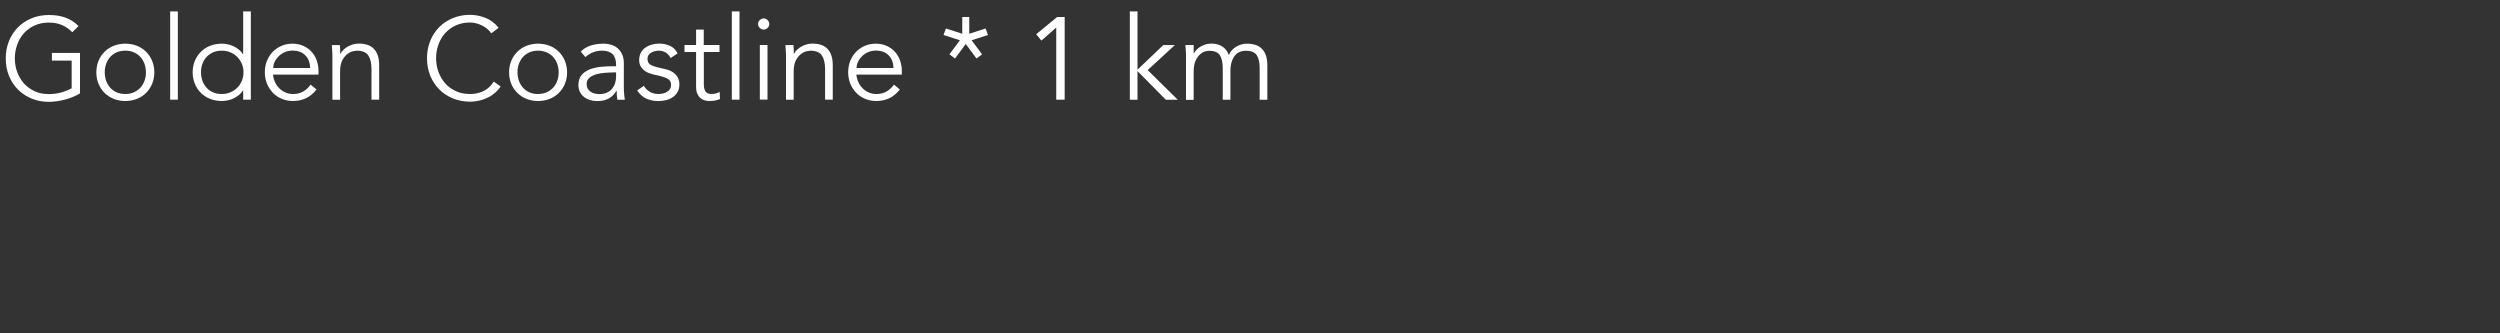 <?xml version="1.0" encoding="UTF-8"?><svg id="_图层_1" xmlns="http://www.w3.org/2000/svg" viewBox="0 0 300 40"><rect x="0" y="0" width="300" height="40" fill="#333333" stroke="none"/><defs><style>.cls-1{fill:none;}.cls-2{fill:#fff;}</style></defs><g><path class="cls-2" d="M8.67,3.86c-.34-.35-.74-.63-1.2-.84-.47-.21-1.01-.31-1.62-.31s-1.2,.12-1.71,.35c-.5,.23-.93,.55-1.28,.94-.35,.39-.62,.85-.8,1.37s-.28,1.06-.28,1.63,.09,1.11,.28,1.63c.19,.52,.46,.97,.8,1.37,.35,.39,.78,.7,1.28,.94s1.07,.35,1.71,.35c.51,0,1.01-.06,1.48-.19,.47-.13,.89-.3,1.27-.51v-3.32h-2.37v-.92h3.37v4.86c-.56,.33-1.17,.58-1.84,.75-.67,.17-1.3,.26-1.91,.26-.74,0-1.42-.13-2.05-.39-.63-.26-1.18-.62-1.64-1.08-.46-.46-.82-1.01-1.08-1.65-.26-.63-.39-1.33-.39-2.09s.13-1.45,.39-2.09c.26-.63,.62-1.18,1.08-1.65,.46-.46,1.01-.82,1.64-1.08,.63-.26,1.31-.39,2.05-.39,.79,0,1.48,.11,2.05,.33s1.08,.55,1.53,1l-.76,.74Z"/><path class="cls-2" d="M18.52,8.68c0,.49-.09,.95-.26,1.37-.17,.42-.41,.78-.72,1.09s-.67,.55-1.1,.72c-.43,.17-.89,.26-1.41,.26s-.97-.09-1.39-.26c-.42-.17-.79-.41-1.1-.72s-.55-.67-.72-1.09c-.17-.42-.26-.88-.26-1.37s.09-.95,.26-1.37c.17-.42,.41-.78,.72-1.09,.31-.31,.67-.55,1.1-.72s.89-.26,1.39-.26,.98,.09,1.41,.26c.42,.17,.79,.41,1.1,.72,.31,.31,.55,.67,.72,1.09s.26,.88,.26,1.37Zm-1.01,0c0-.36-.06-.7-.17-1.02-.12-.32-.28-.59-.5-.83s-.47-.42-.78-.55c-.3-.14-.65-.2-1.03-.2s-.73,.07-1.03,.2-.56,.32-.77,.55c-.21,.23-.37,.51-.49,.83-.12,.32-.17,.66-.17,1.02s.06,.7,.17,1.02c.12,.32,.28,.59,.49,.83,.21,.23,.47,.42,.77,.55s.65,.2,1.03,.2,.73-.07,1.03-.2c.3-.14,.56-.32,.78-.55,.21-.23,.38-.51,.5-.83,.12-.32,.17-.66,.17-1.02Z"/><path class="cls-2" d="M21.34,11.96h-.92V1.37h.92V11.96Z"/><path class="cls-2" d="M30.1,11.96h-.92v-1.09h-.03c-.15,.22-.33,.42-.53,.57s-.42,.29-.64,.39c-.22,.1-.46,.18-.69,.22-.24,.05-.46,.07-.68,.07-.51,0-.98-.09-1.41-.26-.42-.17-.79-.41-1.1-.72-.31-.31-.55-.67-.72-1.09-.17-.42-.26-.88-.26-1.37s.09-.95,.26-1.37c.17-.42,.41-.78,.72-1.09,.31-.31,.67-.55,1.1-.72s.89-.26,1.41-.26c.21,0,.44,.02,.68,.07,.24,.05,.47,.12,.69,.22,.22,.1,.44,.23,.64,.39,.21,.16,.38,.35,.53,.57h.03V1.37h.92V11.96Zm-5.98-3.28c0,.36,.06,.7,.17,1.02,.12,.32,.28,.59,.5,.83,.21,.23,.47,.42,.78,.55,.3,.14,.65,.2,1.03,.2s.72-.07,1.04-.2c.32-.14,.6-.32,.83-.55,.23-.23,.42-.51,.55-.83s.2-.66,.2-1.02-.06-.7-.2-1.02-.31-.59-.55-.83-.51-.42-.83-.55c-.32-.14-.67-.2-1.04-.2s-.73,.07-1.03,.2c-.3,.14-.56,.32-.78,.55s-.38,.51-.5,.83c-.12,.32-.17,.66-.17,1.02Z"/><path class="cls-2" d="M32.76,8.93c.03,.33,.11,.63,.24,.92,.13,.29,.3,.54,.52,.75,.21,.21,.46,.38,.74,.5,.28,.12,.58,.18,.91,.18,.5,0,.92-.11,1.28-.34,.36-.23,.63-.49,.82-.79l.71,.59c-.39,.49-.82,.85-1.29,1.06-.47,.21-.98,.32-1.52,.32-.49,0-.94-.09-1.35-.26-.42-.17-.77-.41-1.07-.72s-.53-.67-.71-1.09c-.17-.42-.26-.88-.26-1.37s.08-.95,.25-1.37,.4-.78,.7-1.09c.3-.31,.65-.55,1.05-.72s.83-.26,1.3-.26c.5,0,.94,.09,1.33,.27,.39,.18,.72,.41,.99,.71s.47,.64,.61,1.04c.14,.4,.21,.82,.21,1.27v.42h-5.46Zm4.45-.76c0-.63-.19-1.13-.56-1.52-.37-.39-.9-.58-1.57-.58-.3,0-.59,.06-.87,.17-.28,.12-.52,.27-.73,.47-.21,.2-.38,.42-.5,.67-.13,.25-.19,.51-.19,.78h4.42Z"/><path class="cls-2" d="M40.78,5.4c.02,.18,.03,.35,.04,.52,0,.17,0,.35,0,.52h.03c.1-.18,.23-.34,.39-.49,.16-.15,.34-.28,.53-.38,.2-.11,.4-.19,.62-.25,.22-.06,.44-.09,.65-.09,.84,0,1.46,.22,1.86,.67,.4,.44,.6,1.08,.6,1.9v4.16h-.92v-3.63c0-.73-.13-1.29-.38-1.67s-.72-.58-1.4-.58c-.05,0-.18,.02-.39,.06-.21,.04-.44,.14-.68,.31s-.45,.42-.64,.76c-.19,.34-.28,.8-.28,1.4v3.36h-.92V6.85c0-.18,0-.4-.02-.67-.01-.27-.03-.53-.05-.77h.95Z"/><path class="cls-2" d="M60.07,10.39c-.17,.25-.38,.49-.62,.71-.25,.22-.53,.42-.85,.58-.32,.16-.66,.29-1.03,.38-.37,.09-.76,.14-1.17,.14-.74,0-1.42-.13-2.05-.39-.63-.26-1.18-.62-1.64-1.08s-.82-1.01-1.08-1.65c-.26-.63-.39-1.33-.39-2.09s.13-1.45,.39-2.09,.62-1.18,1.08-1.65,1.01-.82,1.64-1.08c.63-.26,1.31-.39,2.05-.39,.62,0,1.23,.12,1.85,.36s1.14,.64,1.58,1.2l-.88,.66c-.1-.16-.24-.32-.42-.48-.18-.16-.38-.3-.61-.42-.23-.12-.47-.22-.73-.29-.26-.07-.52-.11-.79-.11-.63,0-1.2,.12-1.71,.35-.5,.23-.93,.55-1.28,.94s-.62,.85-.8,1.37c-.19,.52-.28,1.06-.28,1.63s.09,1.11,.28,1.63c.19,.52,.46,.97,.8,1.37s.78,.7,1.28,.94,1.07,.35,1.71,.35c.26,0,.52-.02,.78-.07,.26-.05,.51-.13,.76-.24,.25-.11,.48-.26,.7-.46,.22-.19,.42-.43,.61-.72l.83,.59Z"/><path class="cls-2" d="M68.05,8.68c0,.49-.09,.95-.26,1.37-.17,.42-.41,.78-.72,1.09-.31,.31-.67,.55-1.1,.72-.42,.17-.89,.26-1.41,.26s-.97-.09-1.39-.26c-.42-.17-.79-.41-1.1-.72-.31-.31-.55-.67-.72-1.09-.17-.42-.26-.88-.26-1.37s.09-.95,.26-1.37c.17-.42,.41-.78,.72-1.09,.31-.31,.67-.55,1.1-.72s.89-.26,1.39-.26,.98,.09,1.41,.26,.79,.41,1.1,.72c.31,.31,.55,.67,.72,1.09s.26,.88,.26,1.37Zm-1.01,0c0-.36-.06-.7-.17-1.02-.12-.32-.28-.59-.5-.83s-.47-.42-.78-.55-.65-.2-1.03-.2-.73,.07-1.03,.2c-.3,.14-.56,.32-.77,.55s-.37,.51-.49,.83c-.12,.32-.17,.66-.17,1.02s.06,.7,.17,1.02c.12,.32,.28,.59,.49,.83,.21,.23,.47,.42,.77,.55,.3,.14,.65,.2,1.03,.2s.73-.07,1.03-.2,.56-.32,.78-.55c.21-.23,.38-.51,.5-.83,.12-.32,.17-.66,.17-1.02Z"/><path class="cls-2" d="M73.93,7.94v-.17c0-1.13-.56-1.69-1.68-1.69-.77,0-1.43,.26-2,.77l-.56-.66c.62-.63,1.54-.95,2.77-.95,.32,0,.62,.05,.92,.14,.29,.09,.55,.24,.76,.43s.39,.43,.52,.72c.13,.29,.2,.63,.2,1.04v2.93c0,.25,.01,.52,.04,.79,.02,.28,.05,.5,.08,.68h-.9c-.03-.16-.05-.33-.06-.52-.01-.19-.02-.37-.02-.55h-.03c-.27,.44-.59,.75-.96,.94-.37,.19-.82,.29-1.35,.29-.29,0-.57-.04-.84-.12-.27-.08-.51-.2-.72-.36-.21-.16-.38-.36-.5-.6s-.19-.52-.19-.83c0-.53,.14-.95,.41-1.25s.62-.53,1.04-.68c.42-.15,.86-.24,1.33-.28,.47-.04,.9-.06,1.29-.06h.46Zm-.48,.76c-.23,0-.52,.01-.87,.04-.35,.02-.69,.08-1.01,.17-.32,.09-.6,.23-.83,.41-.23,.19-.34,.44-.34,.77,0,.21,.04,.4,.13,.55,.09,.15,.21,.28,.36,.38,.15,.1,.32,.17,.5,.21,.18,.04,.37,.06,.55,.06,.34,0,.63-.06,.88-.17,.25-.11,.46-.26,.62-.46s.29-.42,.37-.67,.12-.53,.12-.82v-.48h-.48Z"/><path class="cls-2" d="M80.47,6.96c-.14-.27-.33-.49-.56-.64s-.52-.24-.85-.24c-.16,0-.32,.02-.48,.06-.16,.04-.31,.1-.44,.18-.13,.08-.24,.18-.32,.3-.08,.12-.12,.27-.12,.45,0,.31,.11,.53,.32,.67,.21,.14,.54,.26,.97,.36l.94,.22c.46,.1,.84,.31,1.14,.62,.3,.31,.46,.7,.46,1.17,0,.35-.07,.66-.22,.92-.14,.26-.34,.47-.57,.63-.24,.16-.51,.28-.82,.36-.31,.07-.62,.11-.94,.11-.5,0-.97-.1-1.41-.29-.43-.19-.81-.52-1.11-.99l.8-.55c.19,.3,.42,.54,.71,.71s.62,.27,1.02,.27c.19,0,.37-.02,.56-.06s.35-.11,.5-.2c.14-.09,.26-.2,.35-.34,.09-.14,.13-.3,.13-.49,0-.33-.12-.56-.36-.71-.24-.14-.54-.26-.88-.34l-.9-.21c-.11-.03-.26-.07-.46-.14-.19-.06-.38-.16-.56-.29-.18-.13-.34-.3-.47-.51-.13-.21-.2-.47-.2-.78,0-.34,.07-.63,.2-.88,.13-.25,.32-.46,.55-.62,.23-.16,.49-.28,.78-.36,.29-.08,.59-.12,.9-.12,.46,0,.88,.09,1.27,.27,.39,.18,.7,.48,.91,.91l-.83,.55Z"/><path class="cls-2" d="M86.35,6.24h-1.89v3.86c0,.24,.02,.44,.07,.6,.05,.15,.11,.27,.2,.36s.18,.14,.3,.17c.12,.03,.25,.05,.38,.05,.16,0,.32-.02,.49-.07,.17-.05,.32-.11,.46-.18l.04,.85c-.35,.16-.76,.24-1.25,.24-.18,0-.36-.02-.55-.07-.19-.05-.37-.14-.53-.27s-.29-.31-.39-.53c-.1-.22-.15-.52-.15-.88V6.24h-1.39v-.84h1.39v-1.85h.92v1.85h1.89v.84Z"/><path class="cls-2" d="M88.74,11.96h-.92V1.37h.92V11.96Z"/><path class="cls-2" d="M92.31,2.88c0,.2-.07,.36-.21,.48-.14,.13-.29,.19-.46,.19s-.32-.06-.46-.19c-.14-.13-.21-.29-.21-.48s.07-.36,.21-.48c.14-.13,.29-.19,.46-.19s.32,.06,.46,.19c.14,.13,.21,.29,.21,.48Zm-.21,9.07h-.92V5.4h.92v6.55Z"/><path class="cls-2" d="M95.21,5.4c.02,.18,.03,.35,.04,.52,0,.17,0,.35,0,.52h.03c.1-.18,.23-.34,.39-.49,.16-.15,.34-.28,.53-.38,.2-.11,.4-.19,.62-.25,.22-.06,.44-.09,.65-.09,.84,0,1.46,.22,1.86,.67,.4,.44,.6,1.08,.6,1.9v4.16h-.92v-3.63c0-.73-.13-1.29-.38-1.67s-.72-.58-1.4-.58c-.05,0-.18,.02-.39,.06-.21,.04-.44,.14-.68,.31-.24,.17-.45,.42-.64,.76-.19,.34-.28,.8-.28,1.4v3.36h-.92V6.85c0-.18,0-.4-.02-.67-.01-.27-.03-.53-.05-.77h.95Z"/><path class="cls-2" d="M102.76,8.93c.03,.33,.11,.63,.24,.92,.13,.29,.3,.54,.52,.75,.21,.21,.46,.38,.74,.5,.28,.12,.58,.18,.91,.18,.5,0,.92-.11,1.28-.34,.36-.23,.63-.49,.82-.79l.71,.59c-.39,.49-.82,.85-1.29,1.06-.47,.21-.98,.32-1.52,.32-.49,0-.94-.09-1.35-.26-.42-.17-.77-.41-1.07-.72s-.53-.67-.71-1.09c-.17-.42-.26-.88-.26-1.37s.08-.95,.25-1.37,.4-.78,.7-1.09c.3-.31,.65-.55,1.05-.72s.83-.26,1.3-.26c.5,0,.94,.09,1.33,.27,.39,.18,.72,.41,.99,.71s.47,.64,.61,1.04c.14,.4,.21,.82,.21,1.27v.42h-5.46Zm4.45-.76c0-.63-.19-1.13-.56-1.52-.37-.39-.9-.58-1.57-.58-.3,0-.59,.06-.87,.17-.28,.12-.52,.27-.73,.47-.21,.2-.38,.42-.5,.67-.13,.25-.19,.51-.19,.78h4.42Z"/><path class="cls-2" d="M116.31,4.05l1.96-.63,.29,.78-1.97,.63,1.26,1.69-.67,.5-1.29-1.74-1.29,1.74-.67-.5,1.26-1.69-1.97-.63,.29-.78,1.96,.63V2.04h.84v2Z"/><path class="cls-2" d="M127.76,11.96h-1.01V3.3l-1.78,1.57-.63-.76,2.52-2.07h.9V11.96Z"/><path class="cls-2" d="M136.5,8.36l3.09-2.95h1.39l-3.26,3,3.61,3.56h-1.43l-3.4-3.44v3.44h-.92V1.37h.92v6.99Z"/><path class="cls-2" d="M142.32,6.86c0-.24,0-.48-.02-.73-.01-.24-.03-.48-.05-.73h.99v.99h.03c.22-.38,.53-.67,.93-.87,.4-.2,.79-.29,1.18-.29,.18,0,.37,.02,.57,.06,.2,.04,.39,.1,.58,.2,.19,.1,.36,.24,.52,.41s.3,.41,.41,.69c.19-.42,.48-.75,.89-.99,.41-.24,.83-.36,1.27-.36,.84,0,1.46,.22,1.86,.67,.4,.44,.6,1.08,.6,1.9v4.16h-.92v-3.82c0-.66-.12-1.17-.35-1.53-.23-.35-.67-.53-1.3-.53-.34,0-.63,.07-.87,.2s-.42,.31-.57,.54c-.14,.22-.25,.48-.32,.76s-.1,.58-.1,.89v3.49h-.92v-3.82c0-.66-.12-1.17-.35-1.53-.23-.35-.67-.53-1.3-.53-.06,0-.18,.02-.38,.06-.2,.04-.41,.14-.62,.31s-.41,.42-.58,.76c-.17,.34-.26,.8-.26,1.4v3.36h-.92V6.86Z"/></g><rect class="cls-1" width="300" height="40"/></svg>